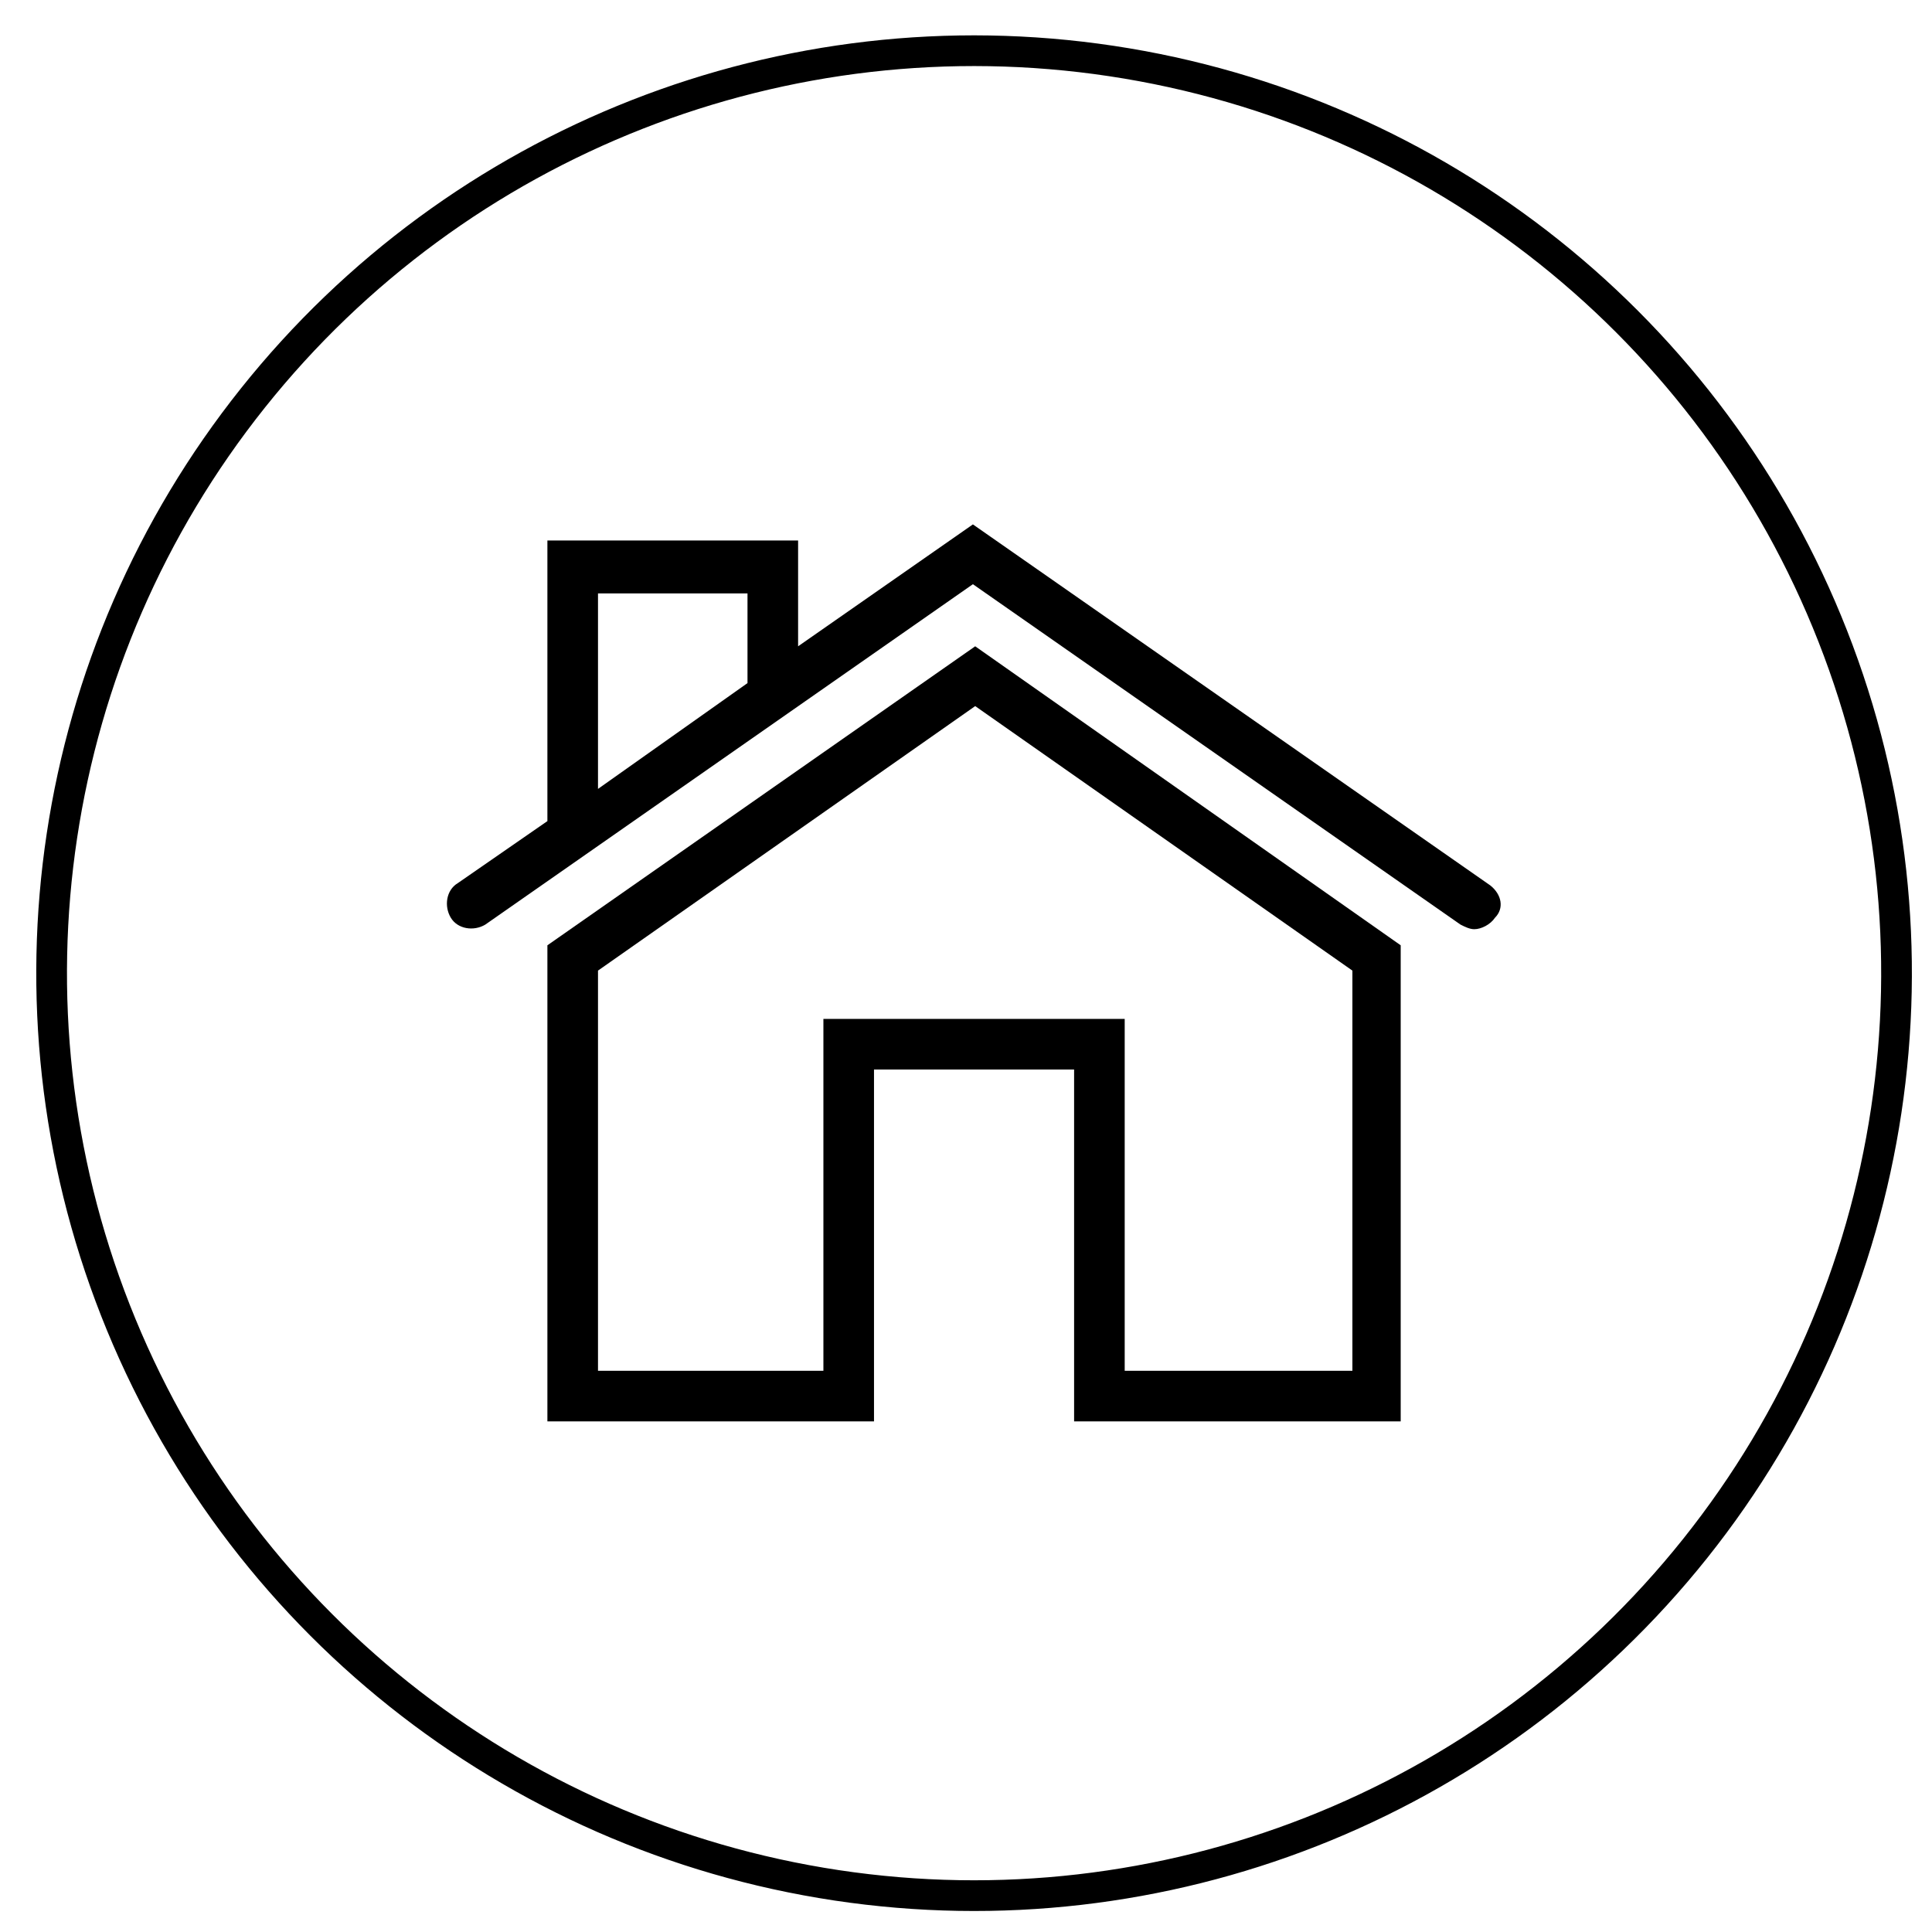 <?xml version="1.0" encoding="utf-8"?>
<!-- Generator: Adobe Illustrator 23.0.1, SVG Export Plug-In . SVG Version: 6.00 Build 0)  -->
<svg version="1.1" id="Layer_1" xmlns="http://www.w3.org/2000/svg" xmlns:xlink="http://www.w3.org/1999/xlink" x="0px" y="0px"
	 viewBox="0 0 84 84" style="enable-background:new 0 0 84 84;" xml:space="preserve">
<style type="text/css">
	.st0{fill:none;stroke:#000000;stroke-width:1.335;stroke-miterlimit:10;}
</style>
<path d="M64.8,38.5L42.3,22.8l-7.6,5.3v-4.6H23.8v12.2l-3.9,2.7c-0.5,0.3-0.6,1-0.3,1.5c0.3,0.5,1,0.6,1.5,0.3l21.2-14.8l21.2,14.8
	c0.2,0.1,0.4,0.2,0.6,0.2c0.3,0,0.7-0.2,0.9-0.5C65.4,39.5,65.3,38.9,64.8,38.5 M26,25.8h6.5v3.9L26,34.3V25.8z"/>
<path d="M23.8,41.1v20.7H38V46.5h8.7v15.3h14.2l0-20.7l-18.5-13L23.8,41.1z M58.7,59.6h-9.8V44.3H35.8v15.3H26V42.2l16.4-11.5
	l16.4,11.5V59.6z"/>
<ellipse transform="matrix(0.149 -0.989 0.989 0.149 -5.786 77.844)" class="st0" cx="42.3" cy="42.3" rx="40.1" ry="40.1"/>
</svg>
